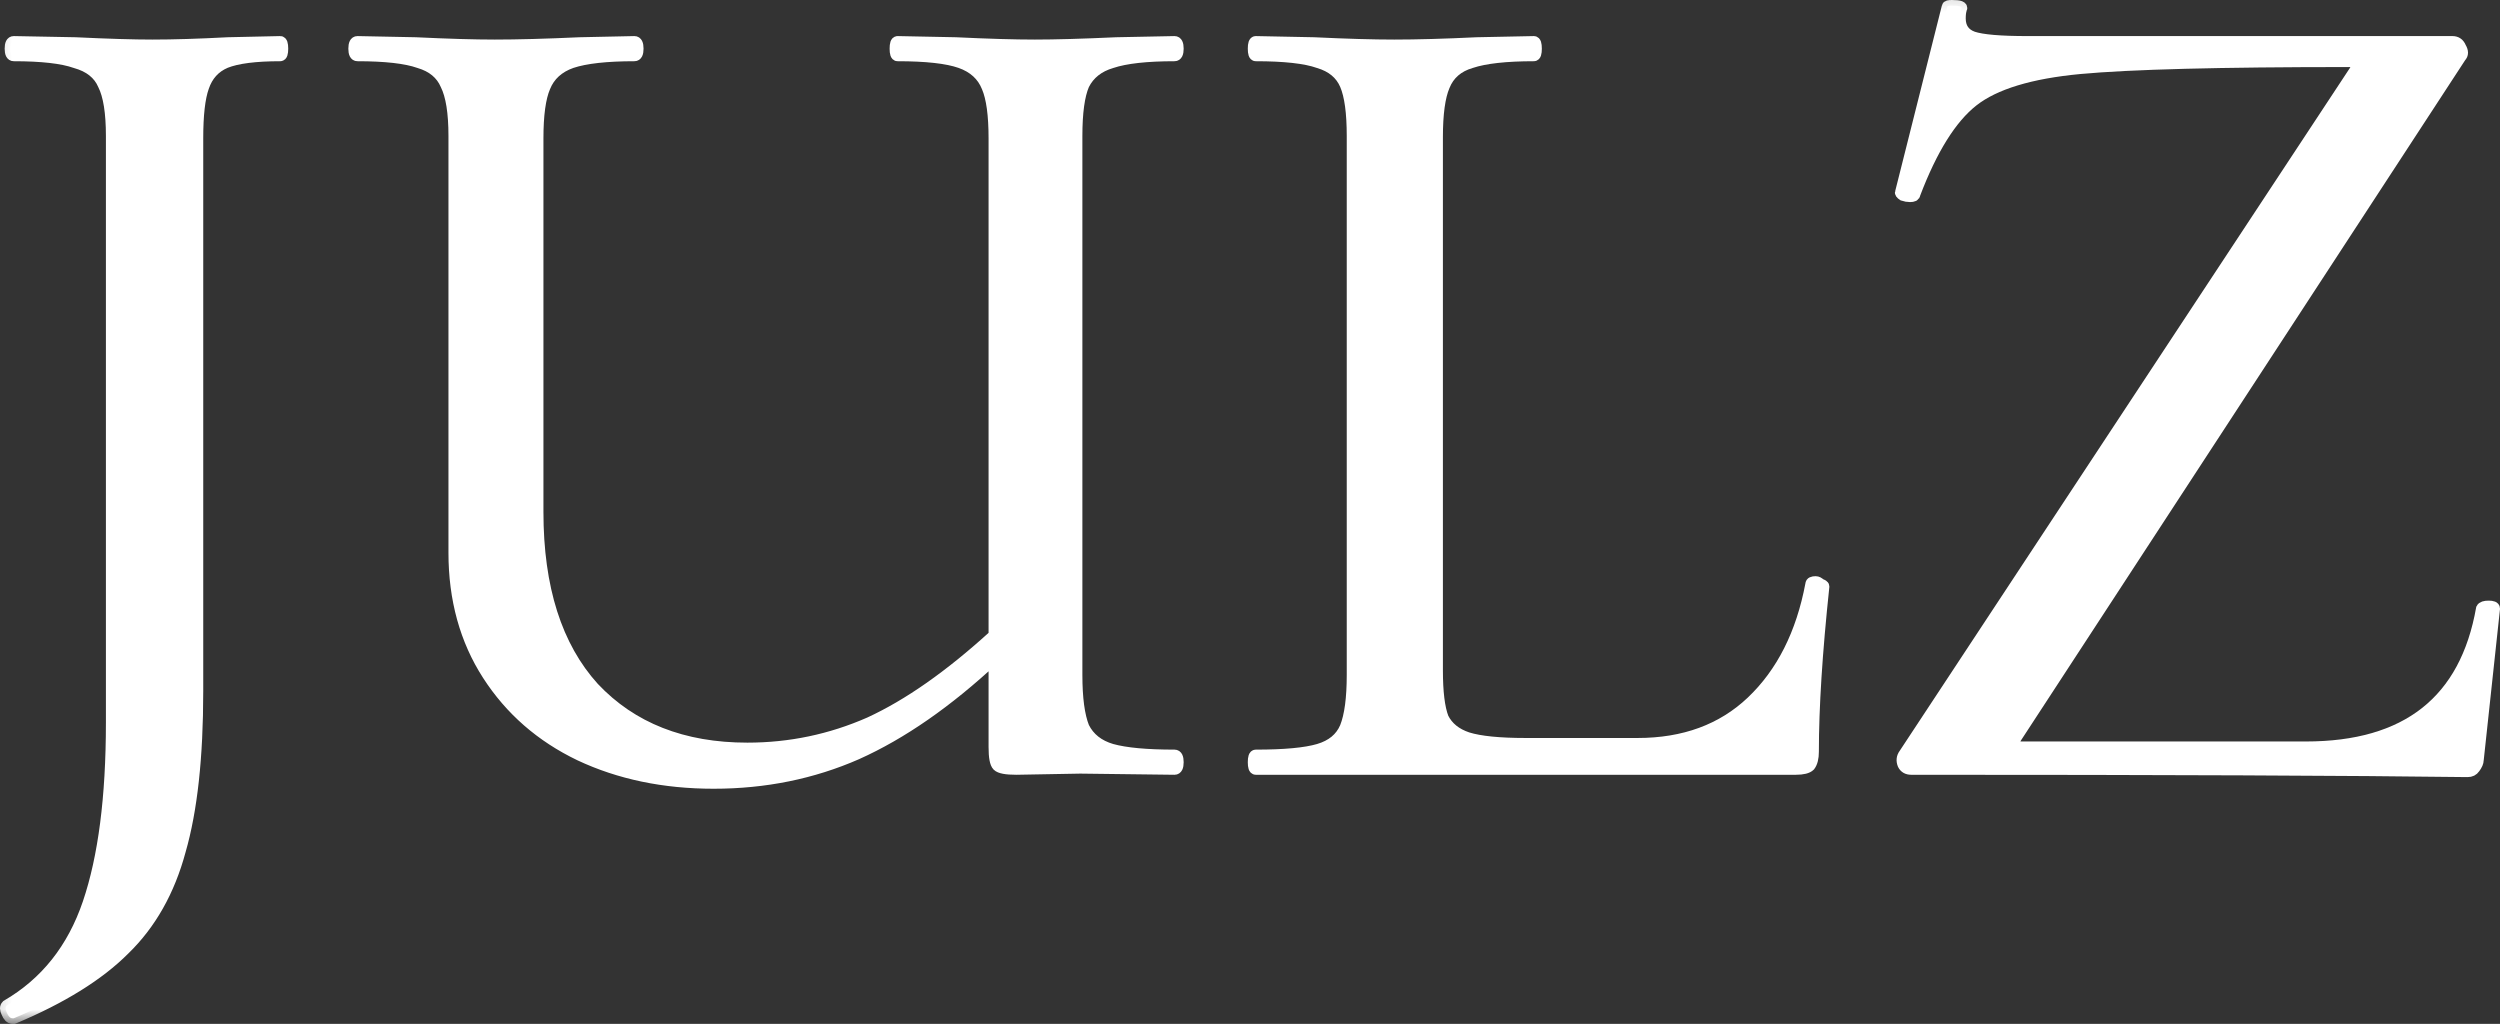 <?xml version="1.0" encoding="UTF-8"?> <svg xmlns="http://www.w3.org/2000/svg" viewBox="0 0 120.29 49.265" fill="none"><rect x="0" y="0" width="120.29" height="49.265" fill="#333333" stroke="none"/><mask id="path-1-outside-1_3399_7832" maskUnits="userSpaceOnUse" x="-2.931" y="-2.929" width="488.852" height="200.349" fill="black"><rect fill="white" x="-0.731" y="-0.731" width="122" height="50"></rect><path d="M113.413 3.069C113.45 3.107 113.413 3.219 113.301 3.405L91.626 36.282C91.514 36.432 91.495 36.6 91.57 36.786C91.645 36.936 91.775 37.01 91.962 37.01C104.246 37.01 113.17 37.048 118.734 37.122C118.883 37.122 118.995 37.066 119.07 36.954C119.182 36.805 119.238 36.674 119.238 36.562L120.022 29.281C120.022 29.207 119.929 29.169 119.742 29.169C119.555 29.169 119.443 29.207 119.406 29.281C118.622 33.725 115.803 35.946 110.949 35.946H97.283C96.984 35.946 96.834 35.909 96.834 35.834L97.003 35.498L118.398 2.733C118.51 2.621 118.51 2.472 118.398 2.285C118.323 2.099 118.192 2.005 118.006 2.005H97.563C96.256 2.005 95.378 1.931 94.93 1.781C94.52 1.632 94.314 1.333 94.314 0.885C94.314 0.698 94.333 0.549 94.37 0.437C94.445 0.325 94.295 0.269 93.922 0.269C93.773 0.269 93.698 0.288 93.698 0.325L91.458 9.23C91.42 9.268 91.458 9.324 91.57 9.398C91.682 9.436 91.794 9.454 91.906 9.454C92.055 9.454 92.13 9.417 92.13 9.342C92.951 7.177 93.885 5.683 94.93 4.862C95.976 4.04 97.693 3.517 100.083 3.293C102.51 3.069 106.823 2.957 113.021 2.957C113.282 2.957 113.413 2.995 113.413 3.069Z"></path><path d="M8.67 40.931C9.23 38.989 9.51 36.432 9.51 33.258V6.654C9.51 5.534 9.603 4.712 9.79 4.19C9.977 3.629 10.331 3.237 10.854 3.013C11.414 2.789 12.292 2.677 13.486 2.677C13.561 2.677 13.599 2.565 13.599 2.341C13.599 2.117 13.561 2.005 13.486 2.005L10.966 2.061C9.547 2.136 8.334 2.173 7.326 2.173C6.429 2.173 5.197 2.136 3.629 2.061L0.661 2.005C0.549 2.005 0.493 2.117 0.493 2.341C0.493 2.565 0.549 2.677 0.661 2.677C2.005 2.677 2.994 2.789 3.629 3.013C4.301 3.2 4.749 3.555 4.973 4.078C5.235 4.6 5.365 5.422 5.365 6.542V34.77C5.365 38.355 4.992 41.248 4.245 43.451C3.498 45.654 2.192 47.297 0.325 48.38C0.25 48.455 0.25 48.567 0.325 48.716C0.399 48.903 0.493 48.996 0.605 48.996H0.661C2.976 48.025 4.749 46.924 5.981 45.691C7.251 44.459 8.147 42.873 8.67 40.931Z"></path><path d="M56.684 36.674C56.684 36.45 56.628 36.338 56.516 36.338C55.171 36.338 54.163 36.245 53.491 36.058C52.856 35.872 52.408 35.517 52.147 34.994C51.923 34.434 51.811 33.594 51.811 32.474V6.542C51.811 5.422 51.923 4.6 52.147 4.078C52.408 3.555 52.856 3.2 53.491 3.013C54.163 2.789 55.171 2.677 56.516 2.677C56.628 2.677 56.684 2.565 56.684 2.341C56.684 2.117 56.628 2.005 56.516 2.005L53.715 2.061C52.072 2.136 50.765 2.173 49.795 2.173C48.824 2.173 47.554 2.136 45.986 2.061L43.186 2.005C43.111 2.005 43.074 2.117 43.074 2.341C43.074 2.565 43.111 2.677 43.186 2.677C44.567 2.677 45.575 2.789 46.21 3.013C46.845 3.237 47.274 3.629 47.498 4.19C47.722 4.712 47.835 5.534 47.835 6.654V30.569C45.706 32.511 43.708 33.911 41.841 34.77C39.974 35.591 38.014 36.002 35.961 36.002C32.862 36.002 30.397 35.031 28.568 33.09C26.775 31.111 25.879 28.292 25.879 24.633V6.654C25.879 5.534 25.991 4.712 26.215 4.19C26.439 3.629 26.869 3.237 27.503 3.013C28.176 2.789 29.184 2.677 30.528 2.677C30.64 2.677 30.696 2.565 30.696 2.341C30.696 2.117 30.64 2.005 30.528 2.005L27.896 2.061C26.253 2.136 24.89 2.173 23.807 2.173C22.836 2.173 21.567 2.136 19.998 2.061L17.198 2.005C17.086 2.005 17.03 2.117 17.03 2.341C17.03 2.565 17.086 2.677 17.198 2.677C18.542 2.677 19.532 2.789 20.166 3.013C20.801 3.2 21.23 3.555 21.455 4.078C21.716 4.6 21.847 5.422 21.847 6.542V26.593C21.847 28.833 22.388 30.794 23.471 32.474C24.554 34.154 26.029 35.442 27.896 36.338C29.8 37.234 31.947 37.682 34.336 37.682C36.801 37.682 39.097 37.216 41.226 36.282C43.391 35.311 45.594 33.781 47.835 31.69V35.946C47.835 36.432 47.89 36.73 48.002 36.842C48.115 36.954 48.413 37.01 48.899 37.01L51.979 36.954L56.516 37.01C56.628 37.01 56.684 36.898 56.684 36.674Z"></path><path d="M69.158 32.25C69.158 33.295 69.251 34.061 69.438 34.546C69.662 34.994 70.054 35.311 70.614 35.498C71.211 35.685 72.145 35.778 73.414 35.778H78.791C81.032 35.778 82.861 35.106 84.28 33.762C85.736 32.38 86.688 30.495 87.136 28.105C87.136 28.03 87.211 27.993 87.361 27.993C87.435 27.993 87.51 28.03 87.584 28.105C87.696 28.142 87.753 28.18 87.753 28.217C87.416 31.391 87.248 34.042 87.248 36.17C87.248 36.469 87.192 36.693 87.081 36.842C86.968 36.954 86.744 37.01 86.408 37.01H60.421C60.346 37.01 60.308 36.898 60.308 36.674C60.308 36.45 60.346 36.338 60.421 36.338C61.802 36.338 62.81 36.245 63.445 36.058C64.08 35.872 64.509 35.517 64.733 34.994C64.957 34.434 65.069 33.594 65.069 32.474V6.542C65.069 5.422 64.957 4.6 64.733 4.078C64.509 3.555 64.08 3.2 63.445 3.013C62.81 2.789 61.802 2.677 60.421 2.677C60.346 2.677 60.308 2.565 60.308 2.341C60.308 2.117 60.346 2.005 60.421 2.005L63.221 2.061C64.789 2.136 66.077 2.173 67.085 2.173C68.168 2.173 69.494 2.136 71.062 2.061L73.806 2.005C73.881 2.005 73.918 2.117 73.918 2.341C73.918 2.565 73.881 2.677 73.806 2.677C72.462 2.677 71.454 2.789 70.782 3.013C70.147 3.2 69.718 3.573 69.494 4.134C69.27 4.656 69.158 5.478 69.158 6.598V32.25Z"></path></mask><path d="M113.413 3.069C113.45 3.107 113.413 3.219 113.301 3.405L91.626 36.282C91.514 36.432 91.495 36.6 91.57 36.786C91.645 36.936 91.775 37.01 91.962 37.01C104.246 37.01 113.17 37.048 118.734 37.122C118.883 37.122 118.995 37.066 119.07 36.954C119.182 36.805 119.238 36.674 119.238 36.562L120.022 29.281C120.022 29.207 119.929 29.169 119.742 29.169C119.555 29.169 119.443 29.207 119.406 29.281C118.622 33.725 115.803 35.946 110.949 35.946H97.283C96.984 35.946 96.834 35.909 96.834 35.834L97.003 35.498L118.398 2.733C118.51 2.621 118.51 2.472 118.398 2.285C118.323 2.099 118.192 2.005 118.006 2.005H97.563C96.256 2.005 95.378 1.931 94.93 1.781C94.52 1.632 94.314 1.333 94.314 0.885C94.314 0.698 94.333 0.549 94.37 0.437C94.445 0.325 94.295 0.269 93.922 0.269C93.773 0.269 93.698 0.288 93.698 0.325L91.458 9.23C91.42 9.268 91.458 9.324 91.57 9.398C91.682 9.436 91.794 9.454 91.906 9.454C92.055 9.454 92.13 9.417 92.13 9.342C92.951 7.177 93.885 5.683 94.93 4.862C95.976 4.04 97.693 3.517 100.083 3.293C102.51 3.069 106.823 2.957 113.021 2.957C113.282 2.957 113.413 2.995 113.413 3.069Z" fill="white"></path><path d="M8.67 40.931C9.23 38.989 9.51 36.432 9.51 33.258V6.654C9.51 5.534 9.603 4.712 9.79 4.19C9.977 3.629 10.331 3.237 10.854 3.013C11.414 2.789 12.292 2.677 13.486 2.677C13.561 2.677 13.599 2.565 13.599 2.341C13.599 2.117 13.561 2.005 13.486 2.005L10.966 2.061C9.547 2.136 8.334 2.173 7.326 2.173C6.429 2.173 5.197 2.136 3.629 2.061L0.661 2.005C0.549 2.005 0.493 2.117 0.493 2.341C0.493 2.565 0.549 2.677 0.661 2.677C2.005 2.677 2.994 2.789 3.629 3.013C4.301 3.2 4.749 3.555 4.973 4.078C5.235 4.6 5.365 5.422 5.365 6.542V34.77C5.365 38.355 4.992 41.248 4.245 43.451C3.498 45.654 2.192 47.297 0.325 48.38C0.25 48.455 0.25 48.567 0.325 48.716C0.399 48.903 0.493 48.996 0.605 48.996H0.661C2.976 48.025 4.749 46.924 5.981 45.691C7.251 44.459 8.147 42.873 8.67 40.931Z" fill="white"></path><path d="M56.684 36.674C56.684 36.45 56.628 36.338 56.516 36.338C55.171 36.338 54.163 36.245 53.491 36.058C52.856 35.872 52.408 35.517 52.147 34.994C51.923 34.434 51.811 33.594 51.811 32.474V6.542C51.811 5.422 51.923 4.6 52.147 4.078C52.408 3.555 52.856 3.2 53.491 3.013C54.163 2.789 55.171 2.677 56.516 2.677C56.628 2.677 56.684 2.565 56.684 2.341C56.684 2.117 56.628 2.005 56.516 2.005L53.715 2.061C52.072 2.136 50.765 2.173 49.795 2.173C48.824 2.173 47.554 2.136 45.986 2.061L43.186 2.005C43.111 2.005 43.074 2.117 43.074 2.341C43.074 2.565 43.111 2.677 43.186 2.677C44.567 2.677 45.575 2.789 46.21 3.013C46.845 3.237 47.274 3.629 47.498 4.19C47.722 4.712 47.835 5.534 47.835 6.654V30.569C45.706 32.511 43.708 33.911 41.841 34.77C39.974 35.591 38.014 36.002 35.961 36.002C32.862 36.002 30.397 35.031 28.568 33.09C26.775 31.111 25.879 28.292 25.879 24.633V6.654C25.879 5.534 25.991 4.712 26.215 4.19C26.439 3.629 26.869 3.237 27.503 3.013C28.176 2.789 29.184 2.677 30.528 2.677C30.64 2.677 30.696 2.565 30.696 2.341C30.696 2.117 30.64 2.005 30.528 2.005L27.896 2.061C26.253 2.136 24.89 2.173 23.807 2.173C22.836 2.173 21.567 2.136 19.998 2.061L17.198 2.005C17.086 2.005 17.03 2.117 17.03 2.341C17.03 2.565 17.086 2.677 17.198 2.677C18.542 2.677 19.532 2.789 20.166 3.013C20.801 3.2 21.23 3.555 21.455 4.078C21.716 4.6 21.847 5.422 21.847 6.542V26.593C21.847 28.833 22.388 30.794 23.471 32.474C24.554 34.154 26.029 35.442 27.896 36.338C29.8 37.234 31.947 37.682 34.336 37.682C36.801 37.682 39.097 37.216 41.226 36.282C43.391 35.311 45.594 33.781 47.835 31.69V35.946C47.835 36.432 47.89 36.73 48.002 36.842C48.115 36.954 48.413 37.01 48.899 37.01L51.979 36.954L56.516 37.01C56.628 37.01 56.684 36.898 56.684 36.674Z" fill="white"></path><path d="M69.158 32.25C69.158 33.295 69.251 34.061 69.438 34.546C69.662 34.994 70.054 35.311 70.614 35.498C71.211 35.685 72.145 35.778 73.414 35.778H78.791C81.032 35.778 82.861 35.106 84.28 33.762C85.736 32.38 86.688 30.495 87.136 28.105C87.136 28.03 87.211 27.993 87.361 27.993C87.435 27.993 87.51 28.03 87.584 28.105C87.696 28.142 87.753 28.18 87.753 28.217C87.416 31.391 87.248 34.042 87.248 36.17C87.248 36.469 87.192 36.693 87.081 36.842C86.968 36.954 86.744 37.01 86.408 37.01H60.421C60.346 37.01 60.308 36.898 60.308 36.674C60.308 36.45 60.346 36.338 60.421 36.338C61.802 36.338 62.81 36.245 63.445 36.058C64.08 35.872 64.509 35.517 64.733 34.994C64.957 34.434 65.069 33.594 65.069 32.474V6.542C65.069 5.422 64.957 4.6 64.733 4.078C64.509 3.555 64.08 3.2 63.445 3.013C62.81 2.789 61.802 2.677 60.421 2.677C60.346 2.677 60.308 2.565 60.308 2.341C60.308 2.117 60.346 2.005 60.421 2.005L63.221 2.061C64.789 2.136 66.077 2.173 67.085 2.173C68.168 2.173 69.494 2.136 71.062 2.061L73.806 2.005C73.881 2.005 73.918 2.117 73.918 2.341C73.918 2.565 73.881 2.677 73.806 2.677C72.462 2.677 71.454 2.789 70.782 3.013C70.147 3.2 69.718 3.573 69.494 4.134C69.27 4.656 69.158 5.478 69.158 6.598V32.25Z" fill="white"></path><path d="M113.413 3.069C113.45 3.107 113.413 3.219 113.301 3.405L91.626 36.282C91.514 36.432 91.495 36.6 91.57 36.786C91.645 36.936 91.775 37.01 91.962 37.01C104.246 37.01 113.17 37.048 118.734 37.122C118.883 37.122 118.995 37.066 119.07 36.954C119.182 36.805 119.238 36.674 119.238 36.562L120.022 29.281C120.022 29.207 119.929 29.169 119.742 29.169C119.555 29.169 119.443 29.207 119.406 29.281C118.622 33.725 115.803 35.946 110.949 35.946H97.283C96.984 35.946 96.834 35.909 96.834 35.834L97.003 35.498L118.398 2.733C118.51 2.621 118.51 2.472 118.398 2.285C118.323 2.099 118.192 2.005 118.006 2.005H97.563C96.256 2.005 95.378 1.931 94.93 1.781C94.52 1.632 94.314 1.333 94.314 0.885C94.314 0.698 94.333 0.549 94.37 0.437C94.445 0.325 94.295 0.269 93.922 0.269C93.773 0.269 93.698 0.288 93.698 0.325L91.458 9.23C91.42 9.268 91.458 9.324 91.57 9.398C91.682 9.436 91.794 9.454 91.906 9.454C92.055 9.454 92.13 9.417 92.13 9.342C92.951 7.177 93.885 5.683 94.93 4.862C95.976 4.04 97.693 3.517 100.083 3.293C102.51 3.069 106.823 2.957 113.021 2.957C113.282 2.957 113.413 2.995 113.413 3.069Z" stroke="white" stroke-width="0.538" mask="url(#path-1-outside-1_3399_7832)"></path><path d="M8.67 40.931C9.23 38.989 9.51 36.432 9.51 33.258V6.654C9.51 5.534 9.603 4.712 9.79 4.19C9.977 3.629 10.331 3.237 10.854 3.013C11.414 2.789 12.292 2.677 13.486 2.677C13.561 2.677 13.599 2.565 13.599 2.341C13.599 2.117 13.561 2.005 13.486 2.005L10.966 2.061C9.547 2.136 8.334 2.173 7.326 2.173C6.429 2.173 5.197 2.136 3.629 2.061L0.661 2.005C0.549 2.005 0.493 2.117 0.493 2.341C0.493 2.565 0.549 2.677 0.661 2.677C2.005 2.677 2.994 2.789 3.629 3.013C4.301 3.2 4.749 3.555 4.973 4.078C5.235 4.6 5.365 5.422 5.365 6.542V34.77C5.365 38.355 4.992 41.248 4.245 43.451C3.498 45.654 2.192 47.297 0.325 48.38C0.25 48.455 0.25 48.567 0.325 48.716C0.399 48.903 0.493 48.996 0.605 48.996H0.661C2.976 48.025 4.749 46.924 5.981 45.691C7.251 44.459 8.147 42.873 8.67 40.931Z" stroke="white" stroke-width="0.538" mask="url(#path-1-outside-1_3399_7832)"></path><path d="M56.684 36.674C56.684 36.45 56.628 36.338 56.516 36.338C55.171 36.338 54.163 36.245 53.491 36.058C52.856 35.872 52.408 35.517 52.147 34.994C51.923 34.434 51.811 33.594 51.811 32.474V6.542C51.811 5.422 51.923 4.6 52.147 4.078C52.408 3.555 52.856 3.2 53.491 3.013C54.163 2.789 55.171 2.677 56.516 2.677C56.628 2.677 56.684 2.565 56.684 2.341C56.684 2.117 56.628 2.005 56.516 2.005L53.715 2.061C52.072 2.136 50.765 2.173 49.795 2.173C48.824 2.173 47.554 2.136 45.986 2.061L43.186 2.005C43.111 2.005 43.074 2.117 43.074 2.341C43.074 2.565 43.111 2.677 43.186 2.677C44.567 2.677 45.575 2.789 46.21 3.013C46.845 3.237 47.274 3.629 47.498 4.19C47.722 4.712 47.835 5.534 47.835 6.654V30.569C45.706 32.511 43.708 33.911 41.841 34.77C39.974 35.591 38.014 36.002 35.961 36.002C32.862 36.002 30.397 35.031 28.568 33.09C26.775 31.111 25.879 28.292 25.879 24.633V6.654C25.879 5.534 25.991 4.712 26.215 4.19C26.439 3.629 26.869 3.237 27.503 3.013C28.176 2.789 29.184 2.677 30.528 2.677C30.64 2.677 30.696 2.565 30.696 2.341C30.696 2.117 30.64 2.005 30.528 2.005L27.896 2.061C26.253 2.136 24.89 2.173 23.807 2.173C22.836 2.173 21.567 2.136 19.998 2.061L17.198 2.005C17.086 2.005 17.03 2.117 17.03 2.341C17.03 2.565 17.086 2.677 17.198 2.677C18.542 2.677 19.532 2.789 20.166 3.013C20.801 3.2 21.23 3.555 21.455 4.078C21.716 4.6 21.847 5.422 21.847 6.542V26.593C21.847 28.833 22.388 30.794 23.471 32.474C24.554 34.154 26.029 35.442 27.896 36.338C29.8 37.234 31.947 37.682 34.336 37.682C36.801 37.682 39.097 37.216 41.226 36.282C43.391 35.311 45.594 33.781 47.835 31.69V35.946C47.835 36.432 47.89 36.73 48.002 36.842C48.115 36.954 48.413 37.01 48.899 37.01L51.979 36.954L56.516 37.01C56.628 37.01 56.684 36.898 56.684 36.674Z" stroke="white" stroke-width="0.538" mask="url(#path-1-outside-1_3399_7832)"></path><path d="M69.158 32.25C69.158 33.295 69.251 34.061 69.438 34.546C69.662 34.994 70.054 35.311 70.614 35.498C71.211 35.685 72.145 35.778 73.414 35.778H78.791C81.032 35.778 82.861 35.106 84.28 33.762C85.736 32.38 86.688 30.495 87.136 28.105C87.136 28.03 87.211 27.993 87.361 27.993C87.435 27.993 87.51 28.03 87.584 28.105C87.696 28.142 87.753 28.18 87.753 28.217C87.416 31.391 87.248 34.042 87.248 36.17C87.248 36.469 87.192 36.693 87.081 36.842C86.968 36.954 86.744 37.01 86.408 37.01H60.421C60.346 37.01 60.308 36.898 60.308 36.674C60.308 36.45 60.346 36.338 60.421 36.338C61.802 36.338 62.81 36.245 63.445 36.058C64.08 35.872 64.509 35.517 64.733 34.994C64.957 34.434 65.069 33.594 65.069 32.474V6.542C65.069 5.422 64.957 4.6 64.733 4.078C64.509 3.555 64.08 3.2 63.445 3.013C62.81 2.789 61.802 2.677 60.421 2.677C60.346 2.677 60.308 2.565 60.308 2.341C60.308 2.117 60.346 2.005 60.421 2.005L63.221 2.061C64.789 2.136 66.077 2.173 67.085 2.173C68.168 2.173 69.494 2.136 71.062 2.061L73.806 2.005C73.881 2.005 73.918 2.117 73.918 2.341C73.918 2.565 73.881 2.677 73.806 2.677C72.462 2.677 71.454 2.789 70.782 3.013C70.147 3.2 69.718 3.573 69.494 4.134C69.27 4.656 69.158 5.478 69.158 6.598V32.25Z" stroke="white" stroke-width="0.538" mask="url(#path-1-outside-1_3399_7832)"></path></svg> 